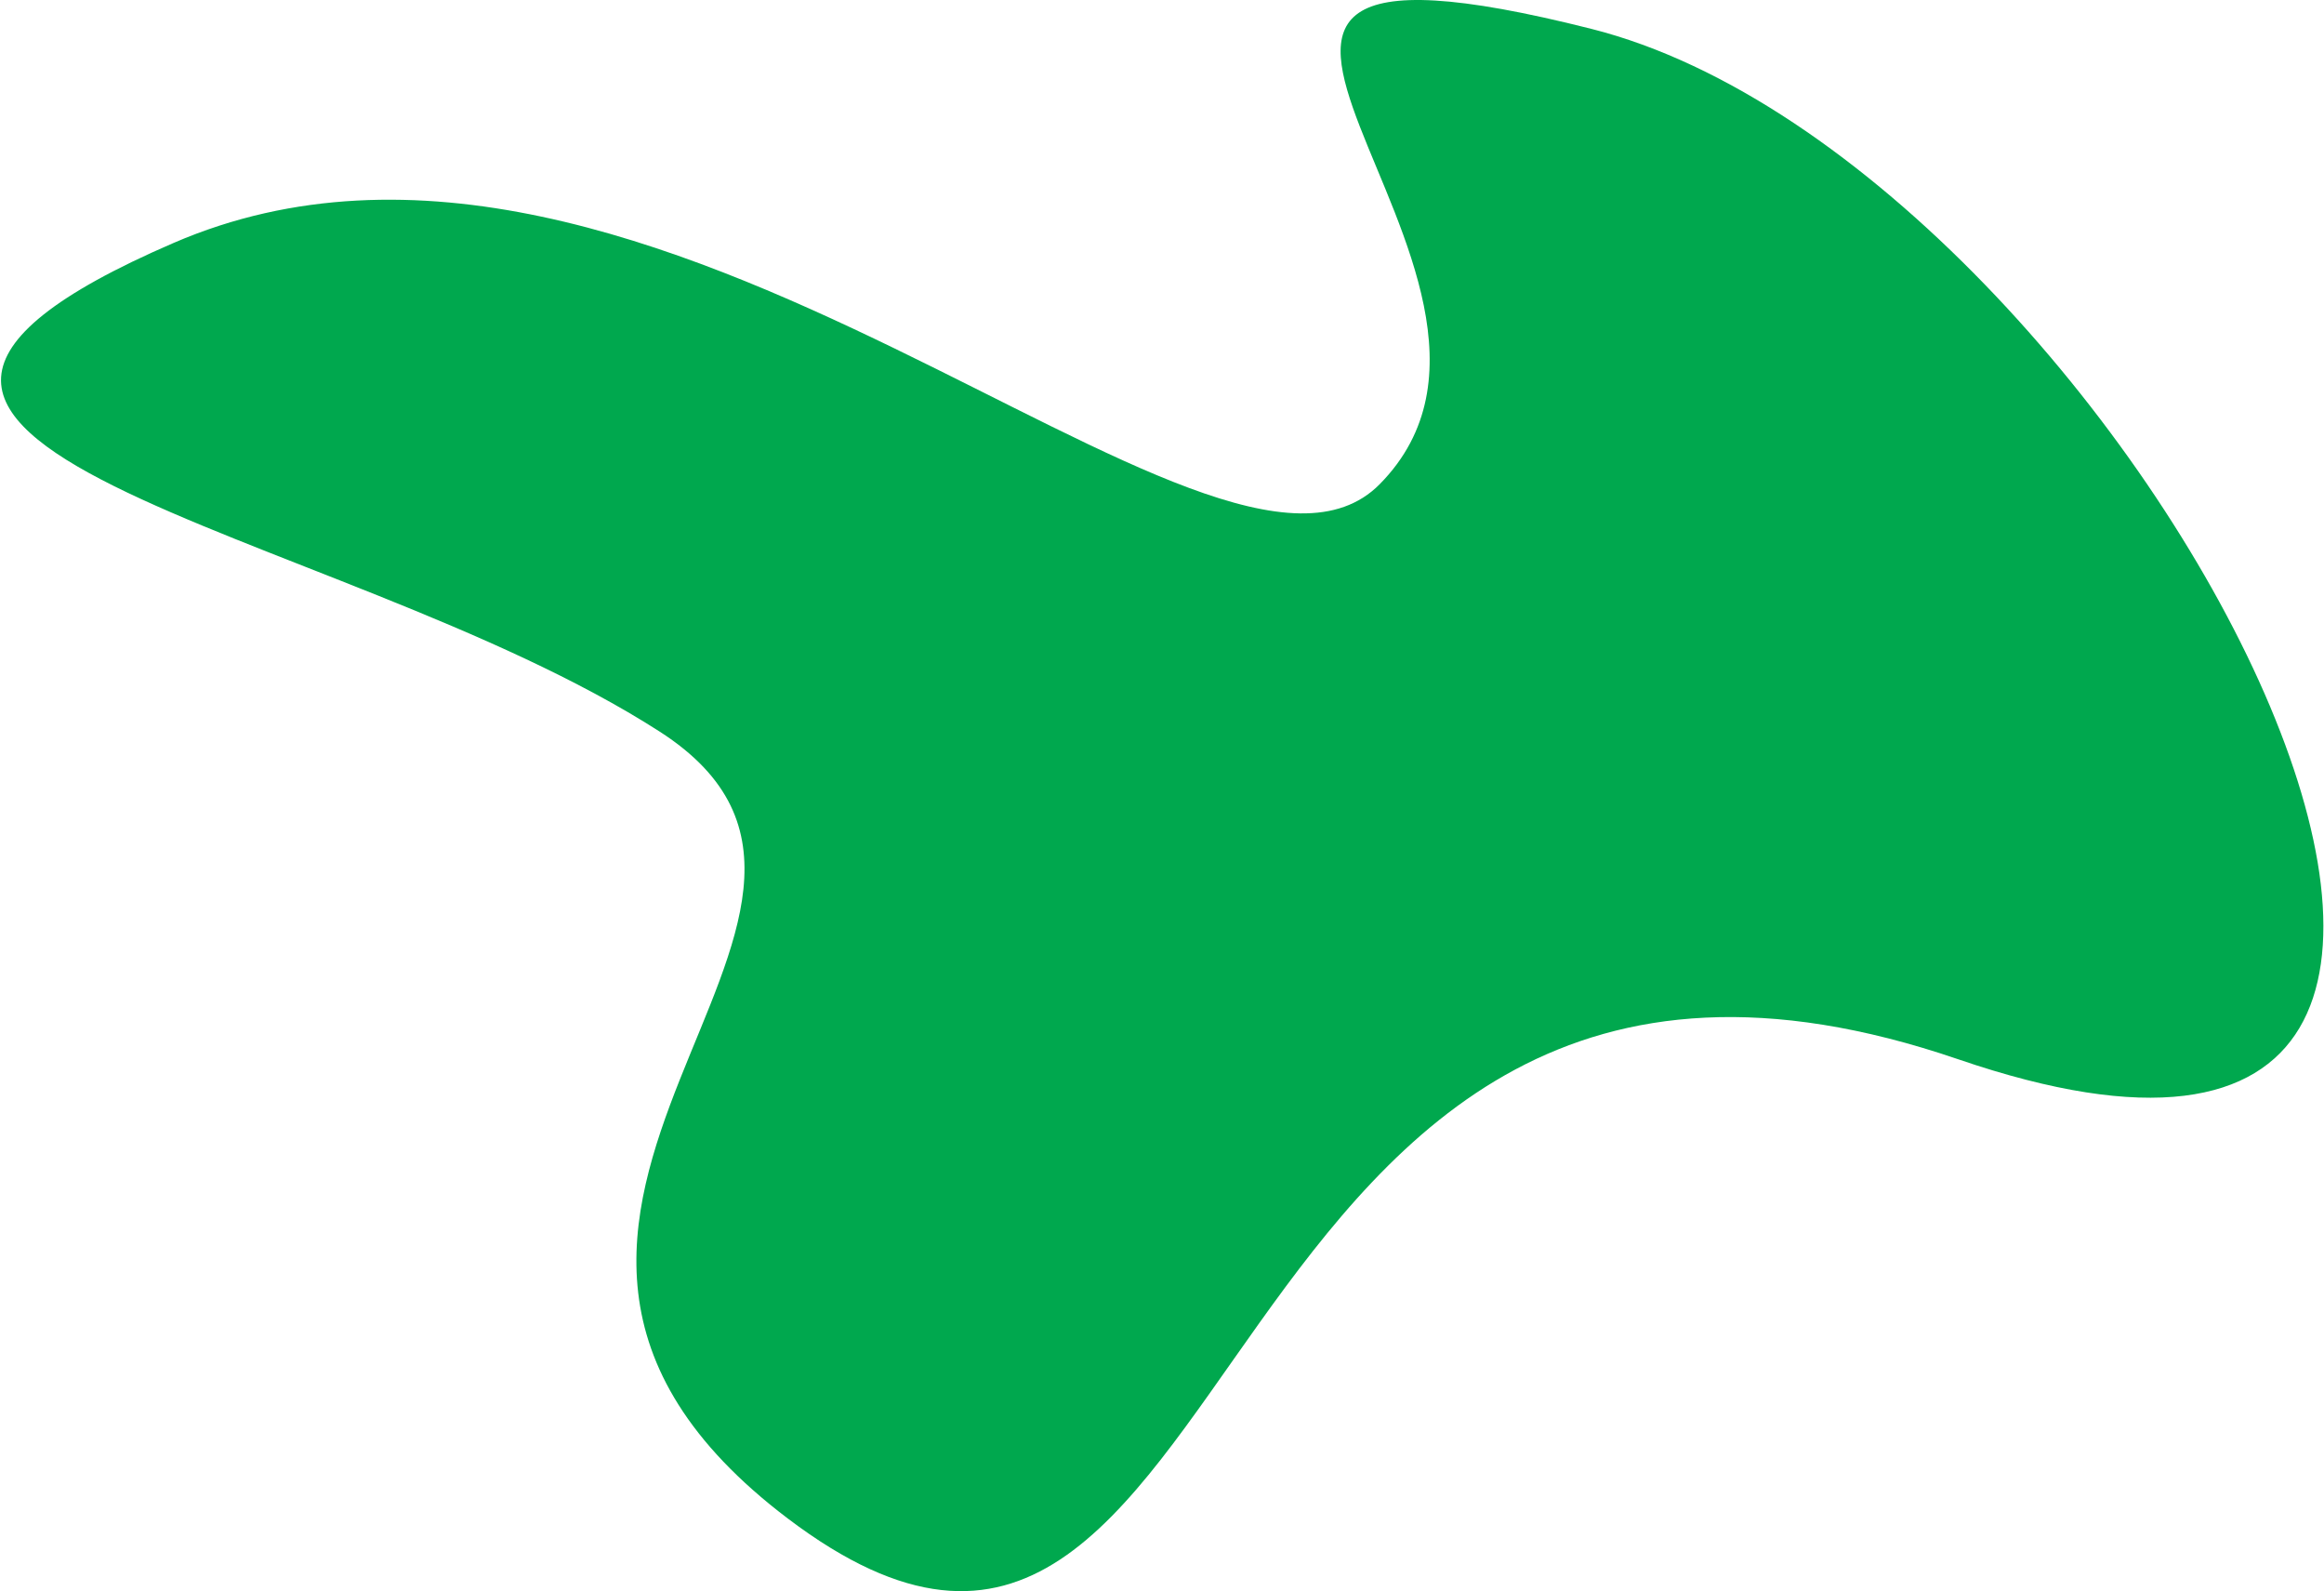 <svg width="1442" height="987" viewBox="0 0 1442 987" fill="none" xmlns="http://www.w3.org/2000/svg">
<path d="M856.065 300.357C753.517 404.173 405.797 22.081 107.837 150.639C-190.123 279.197 206.28 323.327 409.331 453.826C586.246 567.528 239.205 753.009 488.886 941.989C780.111 1162.41 735.638 492.956 1215.08 657.091C1689.15 819.385 1323.6 102.806 987.433 17.909C651.261 -66.989 984.352 170.483 856.065 300.357Z" fill="#00A84E"/>
</svg>

